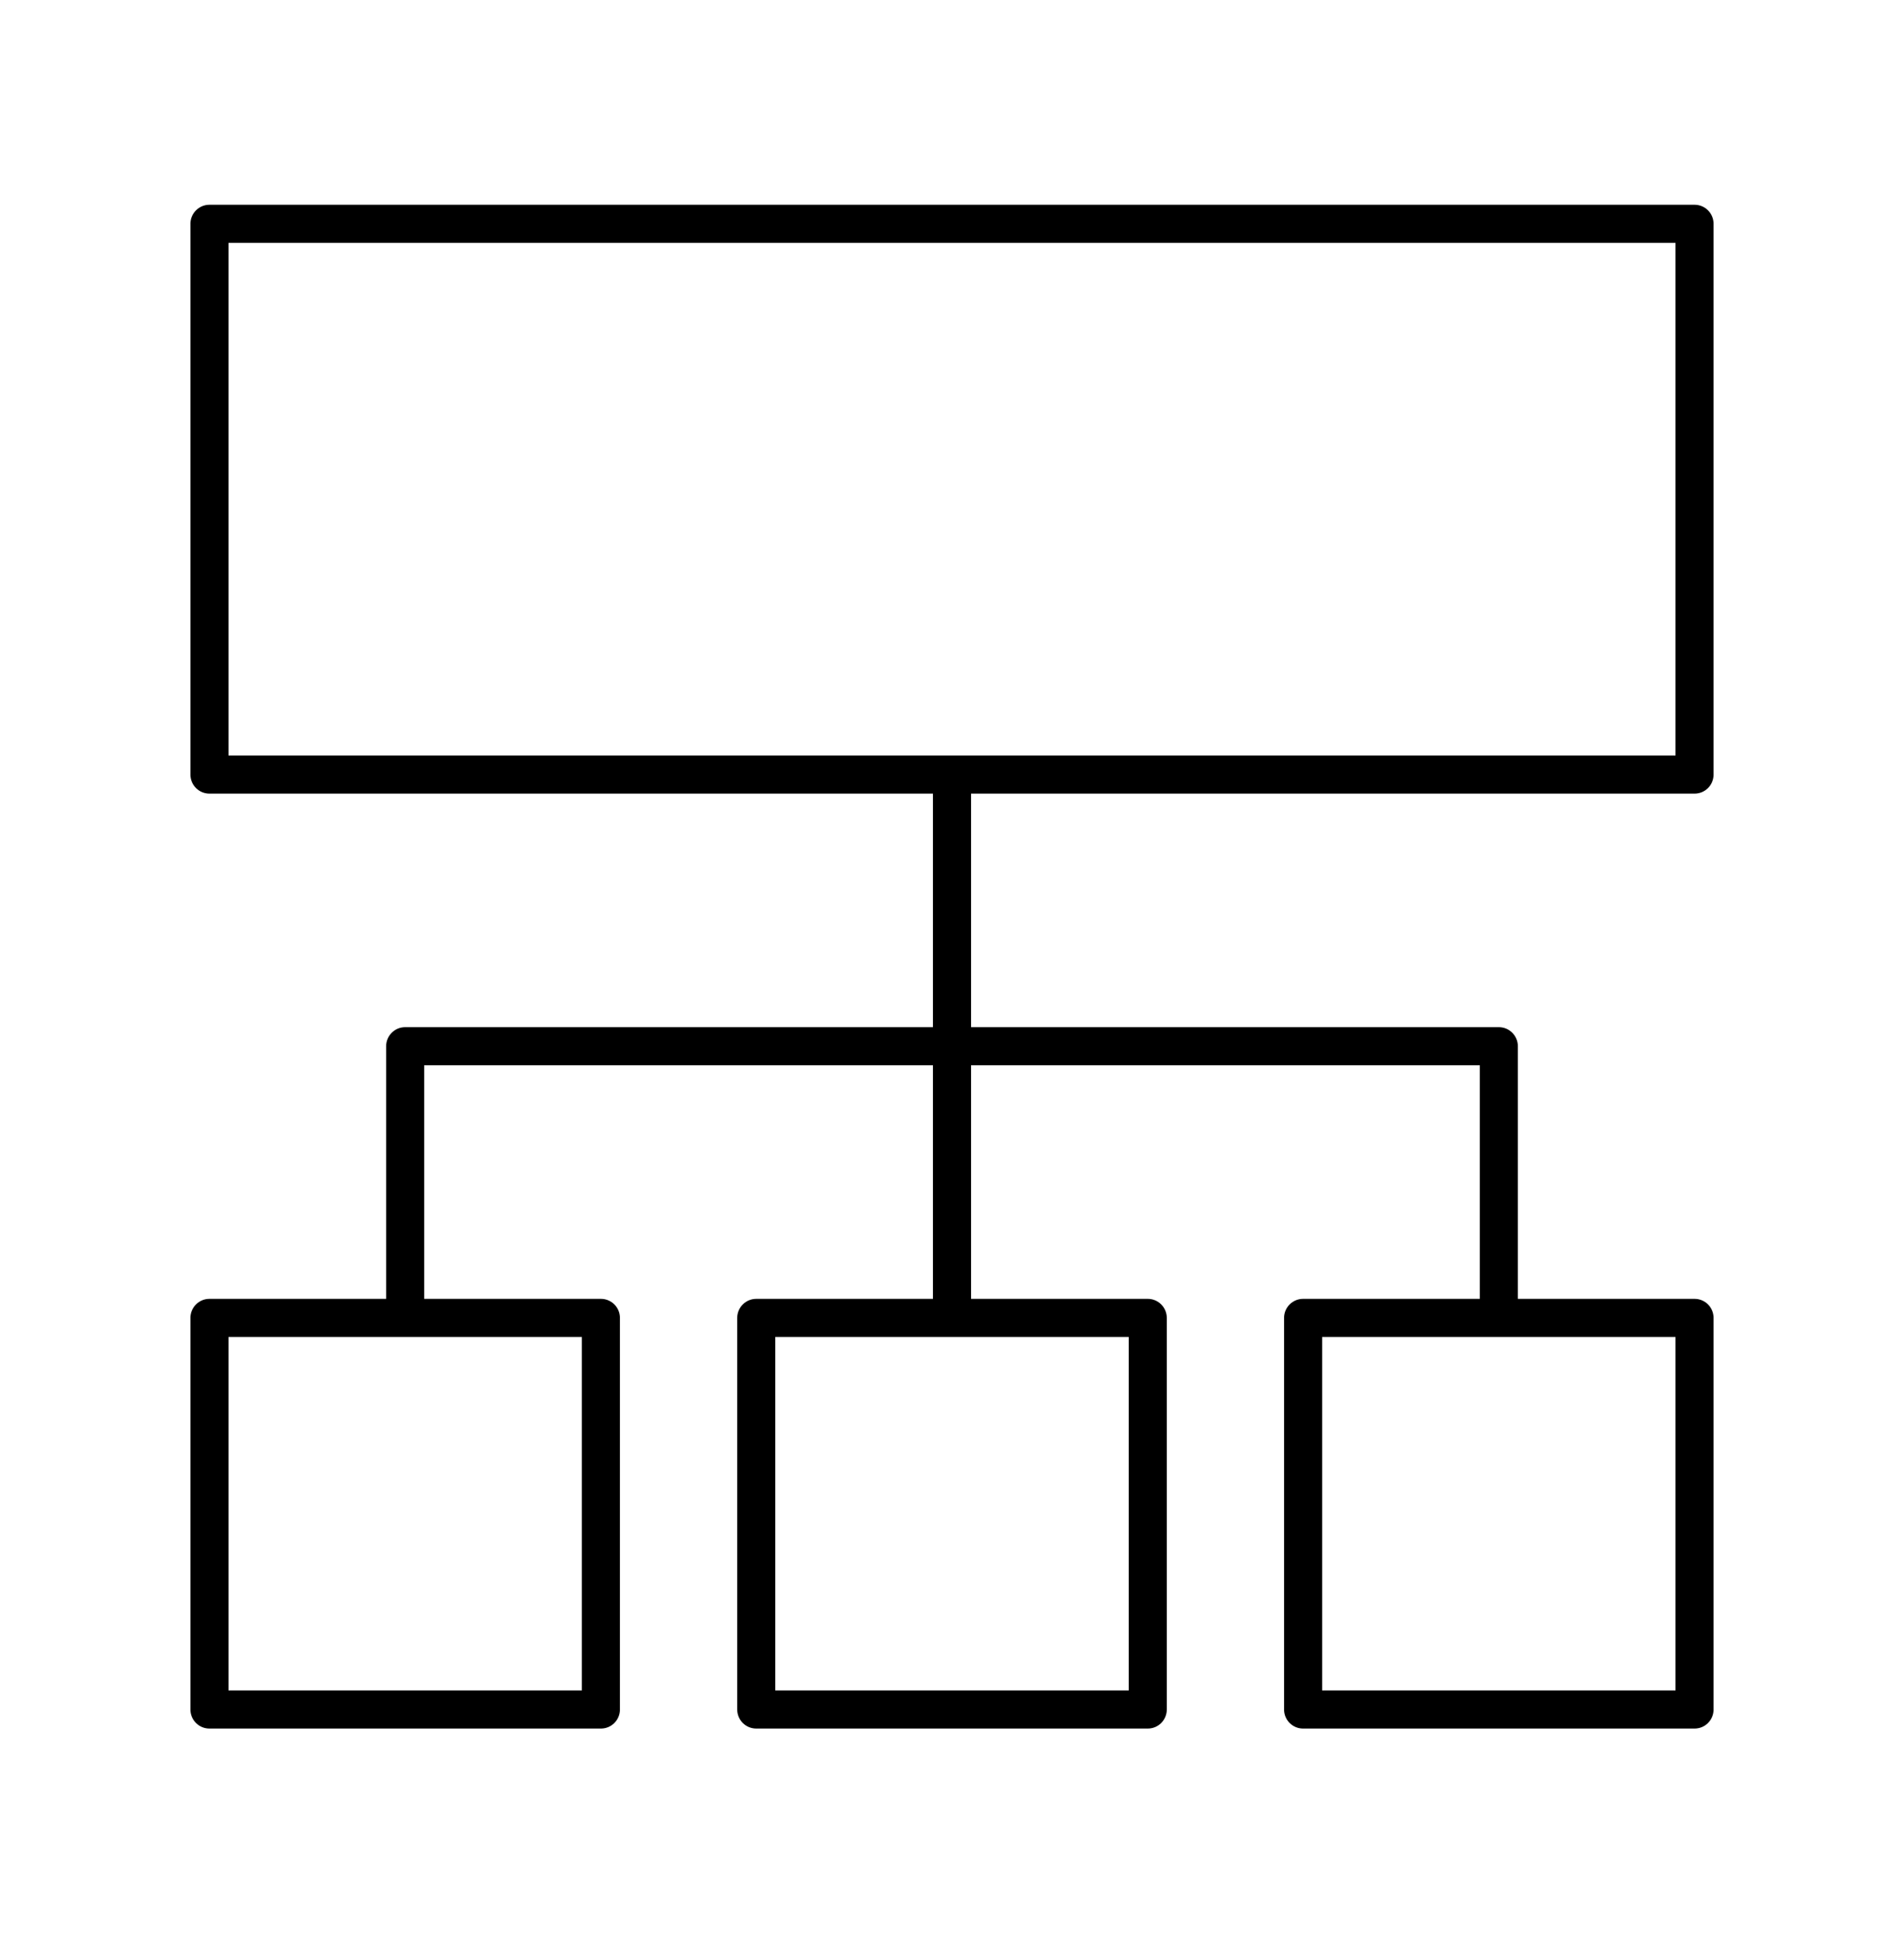 <?xml version="1.0" encoding="UTF-8"?> <svg xmlns="http://www.w3.org/2000/svg" width="40" height="41" viewBox="0 0 40 41" fill="none"><g clip-path="url(#clip0_2244_7192)"><path d="M35.6 27.276H31.888V21.971C31.888 21.75 31.709 21.571 31.488 21.571H20.4V16.666H35.6C35.821 16.666 36 16.487 36 16.266V4.7C36 4.48 35.821 4.3 35.6 4.3H4.4C4.179 4.3 4 4.48 4 4.7V16.266C4 16.487 4.179 16.666 4.4 16.666H19.6V21.571H8.512C8.291 21.571 8.112 21.75 8.112 21.971V27.276H4.4C4.179 27.276 4 27.455 4 27.676V35.9C4 36.121 4.179 36.3 4.4 36.3H12.624C12.845 36.3 13.024 36.121 13.024 35.9V27.676C13.024 27.455 12.845 27.276 12.624 27.276H8.912V22.371H19.6V27.276H15.888C15.667 27.276 15.488 27.455 15.488 27.676V35.9C15.488 36.121 15.667 36.3 15.888 36.3H24.113C24.333 36.3 24.512 36.121 24.512 35.9V27.676C24.512 27.455 24.333 27.276 24.113 27.276H20.4V22.371H31.088V27.276H27.376C27.155 27.276 26.976 27.455 26.976 27.676V35.9C26.976 36.121 27.155 36.3 27.376 36.3H35.6C35.821 36.3 36 36.121 36 35.9V27.676C36 27.455 35.821 27.276 35.6 27.276ZM4.8 5.1H35.2V15.866H4.8V5.1ZM12.224 35.5H4.8V28.076H12.224V35.5ZM23.712 35.5H16.288V28.076H23.712V35.5ZM35.2 35.5H27.776V28.076H35.2V35.5Z" fill="black"></path></g><defs><clipPath id="clip0_2244_7192"><rect width="40" height="40" fill="white" transform="translate(0 0.501)"></rect></clipPath></defs></svg> 